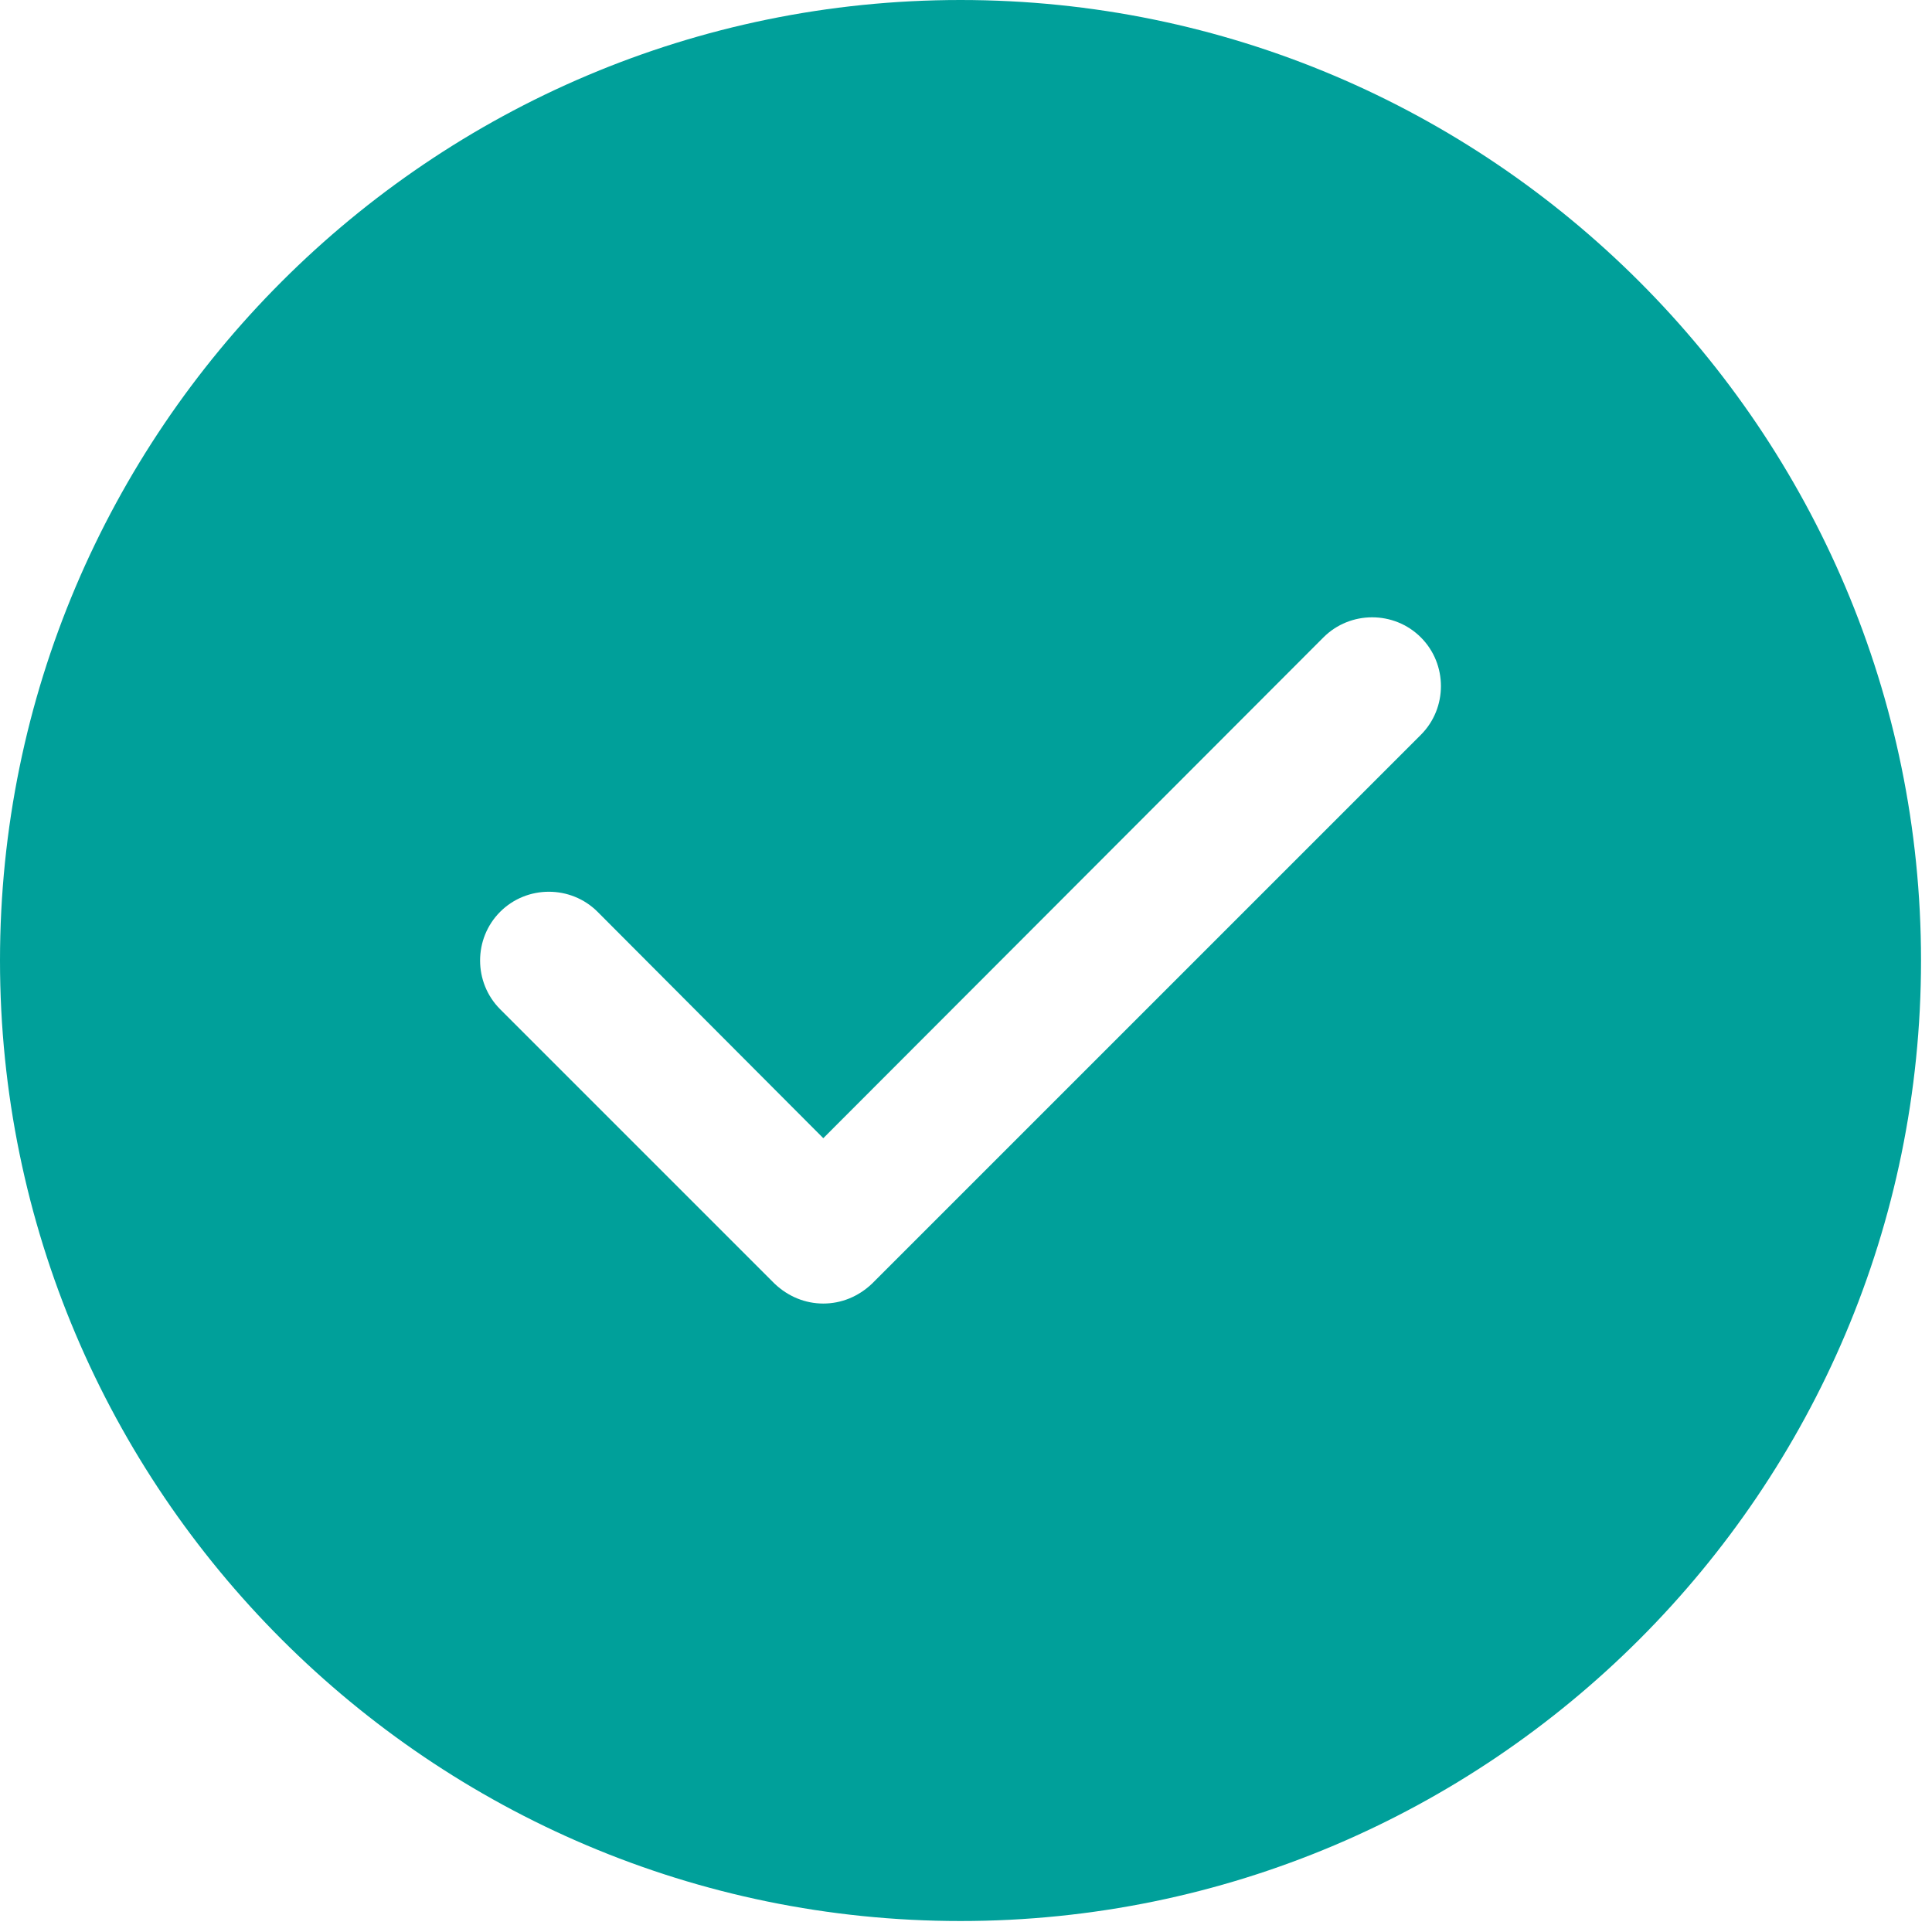 <svg width="88" height="88" viewBox="0 0 88 88" fill="none" xmlns="http://www.w3.org/2000/svg">
<path d="M43.75 0C19.625 0 0 19.625 0 43.75C0 67.875 19.625 87.5 43.75 87.5C67.875 87.5 87.5 67.875 87.5 43.75C87.5 19.625 67.875 0 43.75 0ZM64.719 33.469L39.719 58.469C39.094 59.063 38.313 59.375 37.5 59.375C36.688 59.375 35.906 59.063 35.281 58.469L22.781 45.969C21.563 44.75 21.563 42.75 22.781 41.532C24 40.313 26 40.313 27.219 41.532L37.5 51.843L60.281 29.032C61.5 27.813 63.5 27.813 64.718 29.032C65.937 30.25 65.938 32.25 64.719 33.469Z" fill="#00A09A"/>
</svg>
